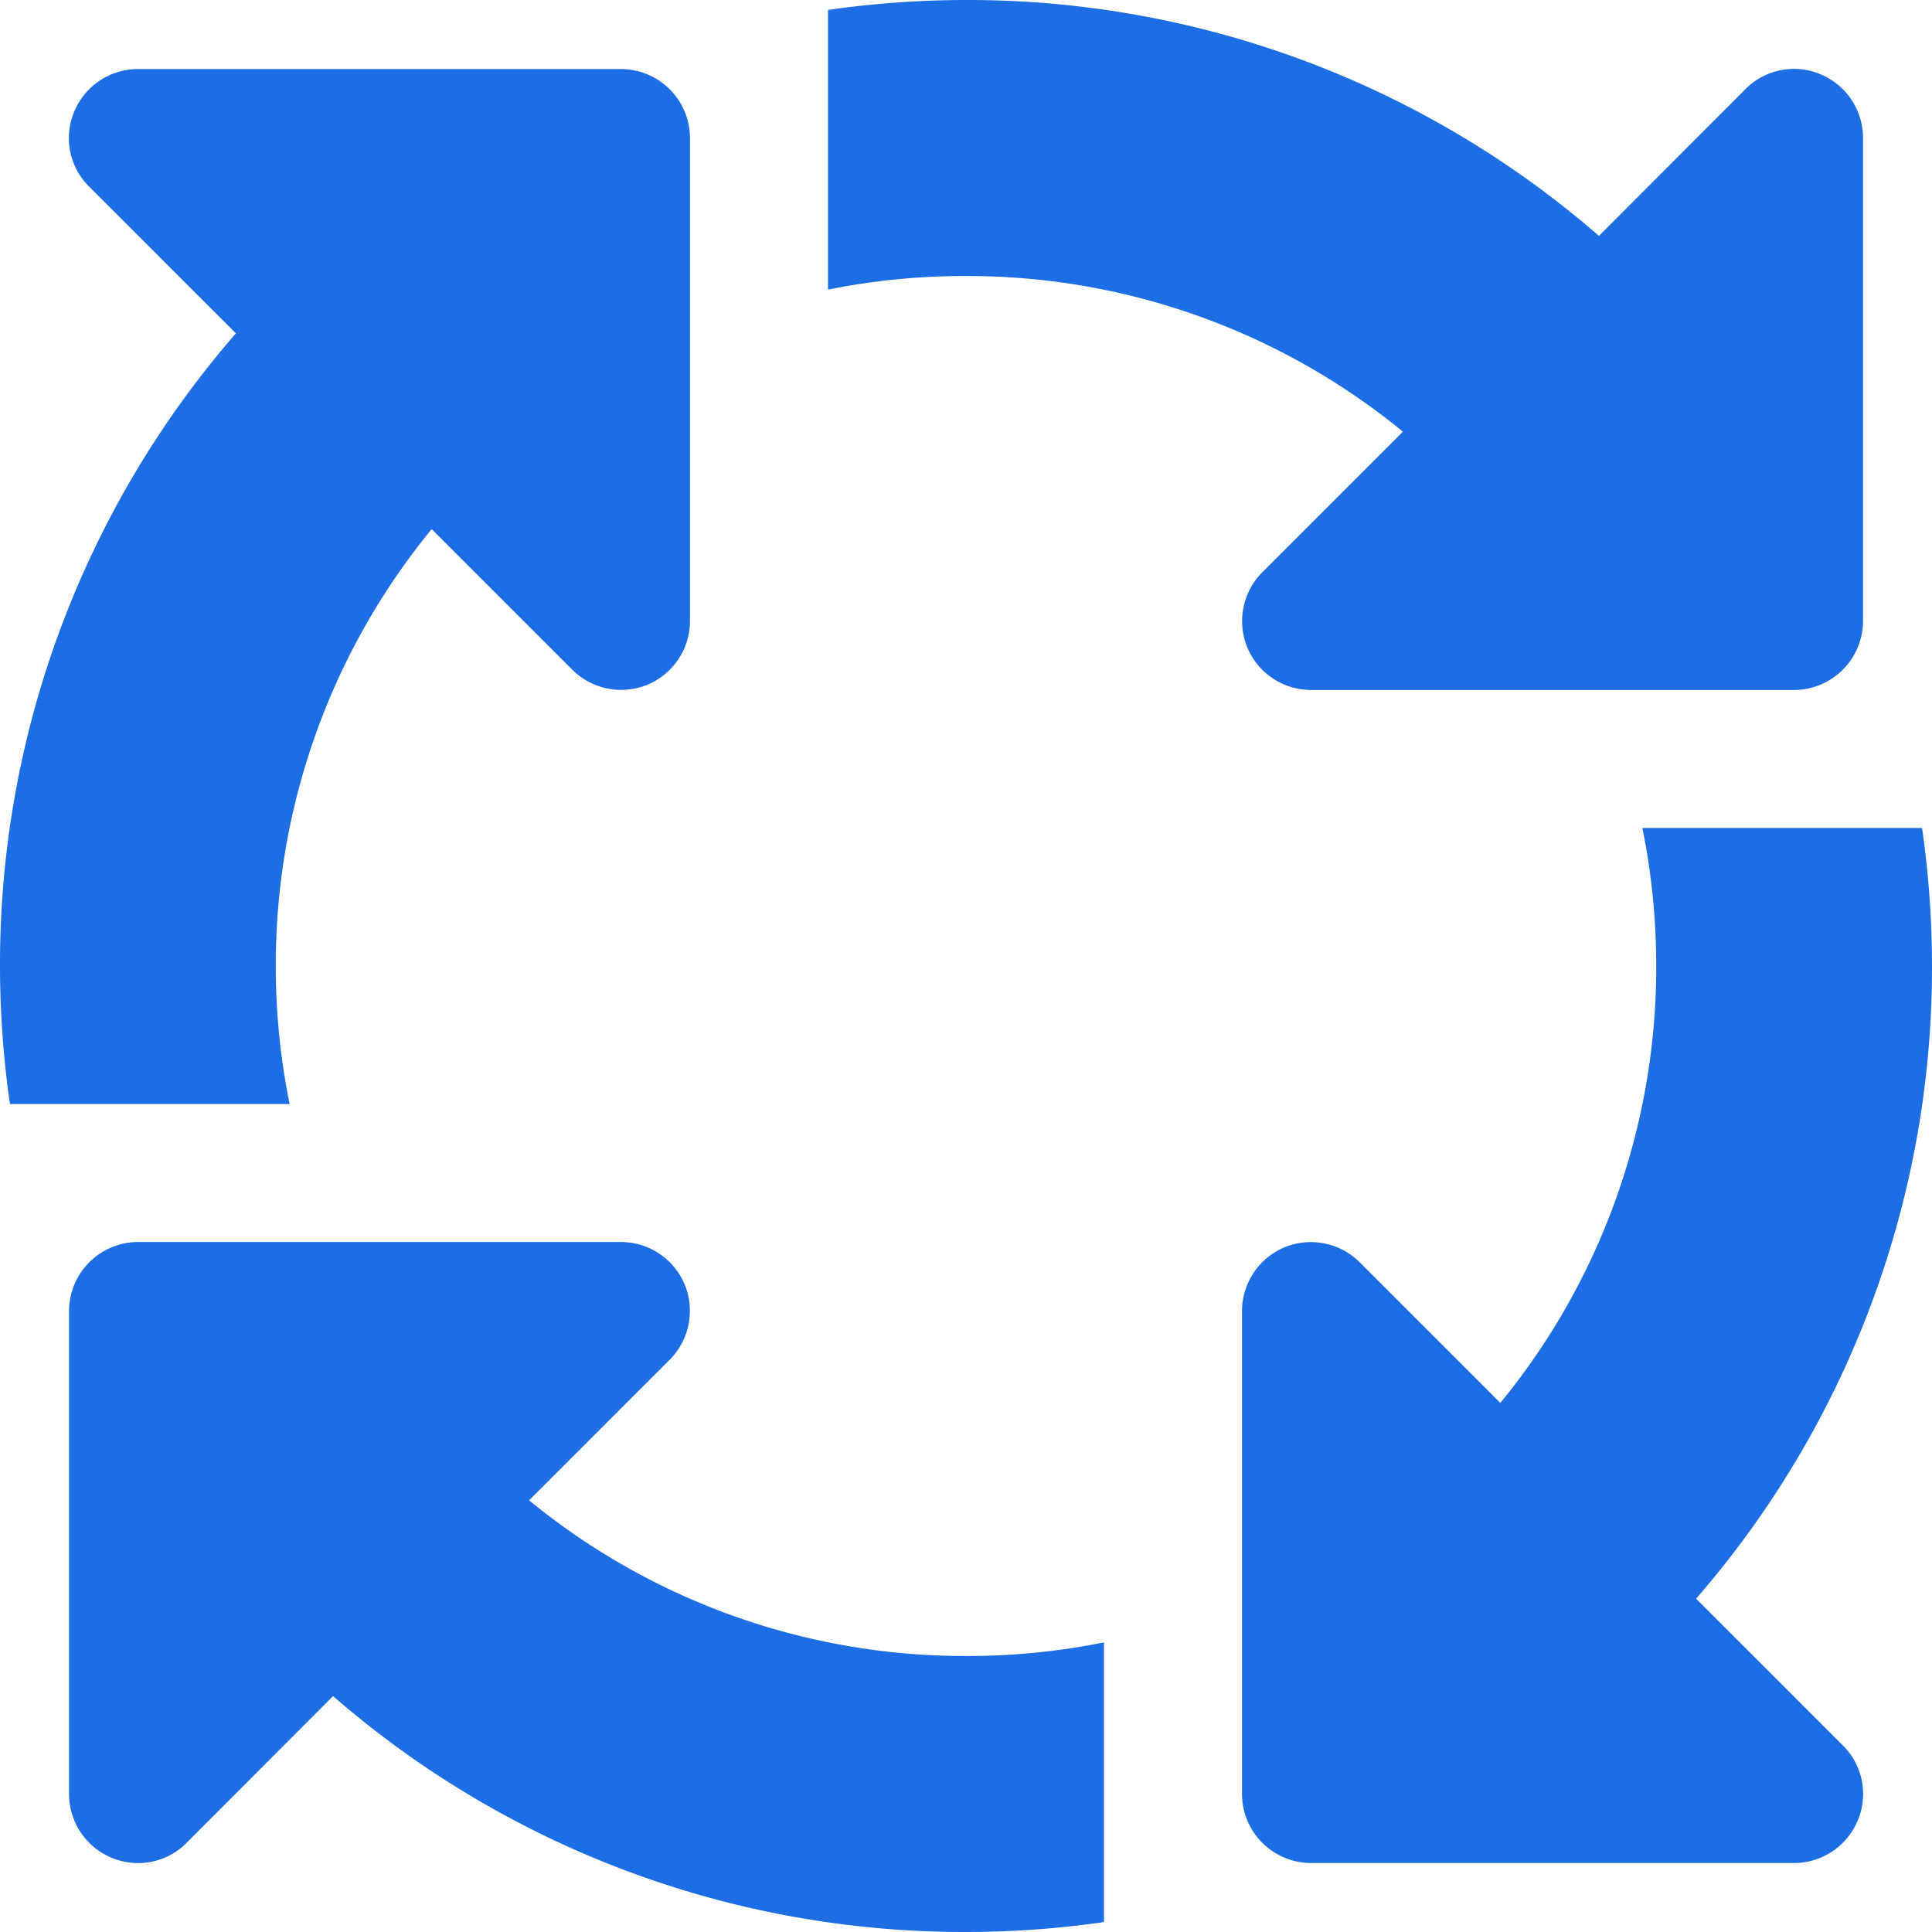 <svg xmlns="http://www.w3.org/2000/svg" width="26.25" height="26.25" viewBox="0 0 26.25 26.25"><path d="M15-20.625a9.337,9.337,0,0,1,5.936,2.115l-1.91,1.91a.942.942,0,0,0-.205,1.02.941.941,0,0,0,.867.58H26.25a.94.94,0,0,0,.938-.937V-22.5a.938.938,0,0,0-.58-.867.928.928,0,0,0-1.02.205L23.6-21.17A13.07,13.07,0,0,0,15-24.375a13.2,13.2,0,0,0-1.875.135v3.8A9.378,9.378,0,0,1,15-20.625ZM7.74-17.186l1.91,1.91a.942.942,0,0,0,1.02.205.941.941,0,0,0,.58-.867V-22.5a.94.94,0,0,0-.937-.937H3.75a.938.938,0,0,0-.867.58.928.928,0,0,0,.205,1.02L5.08-19.846a13.07,13.07,0,0,0-3.205,8.6A13.2,13.2,0,0,0,2.01-9.375h3.8a9.378,9.378,0,0,1-.188-1.875A9.337,9.337,0,0,1,7.74-17.186Zm20.25,4.061h-3.8a9.378,9.378,0,0,1,.188,1.875A9.337,9.337,0,0,1,22.26-5.314l-1.91-1.91a.942.942,0,0,0-1.02-.205.941.941,0,0,0-.58.867V0a.94.94,0,0,0,.938.938H26.25a.938.938,0,0,0,.867-.58.928.928,0,0,0-.205-1.02L24.92-2.654a13.07,13.07,0,0,0,3.205-8.6A13.2,13.2,0,0,0,27.99-13.125ZM15-1.875A9.337,9.337,0,0,1,9.064-3.99l1.91-1.91a.942.942,0,0,0,.205-1.02.941.941,0,0,0-.867-.58H3.75a.94.94,0,0,0-.937.938V0a.938.938,0,0,0,.58.867A.928.928,0,0,0,4.412.662L6.4-1.33A13.07,13.07,0,0,0,15,1.875a13.2,13.2,0,0,0,1.875-.135v-3.8A9.378,9.378,0,0,1,15-1.875Z" transform="translate(-1.875 24.375)" fill="#1d6ee4"/></svg>